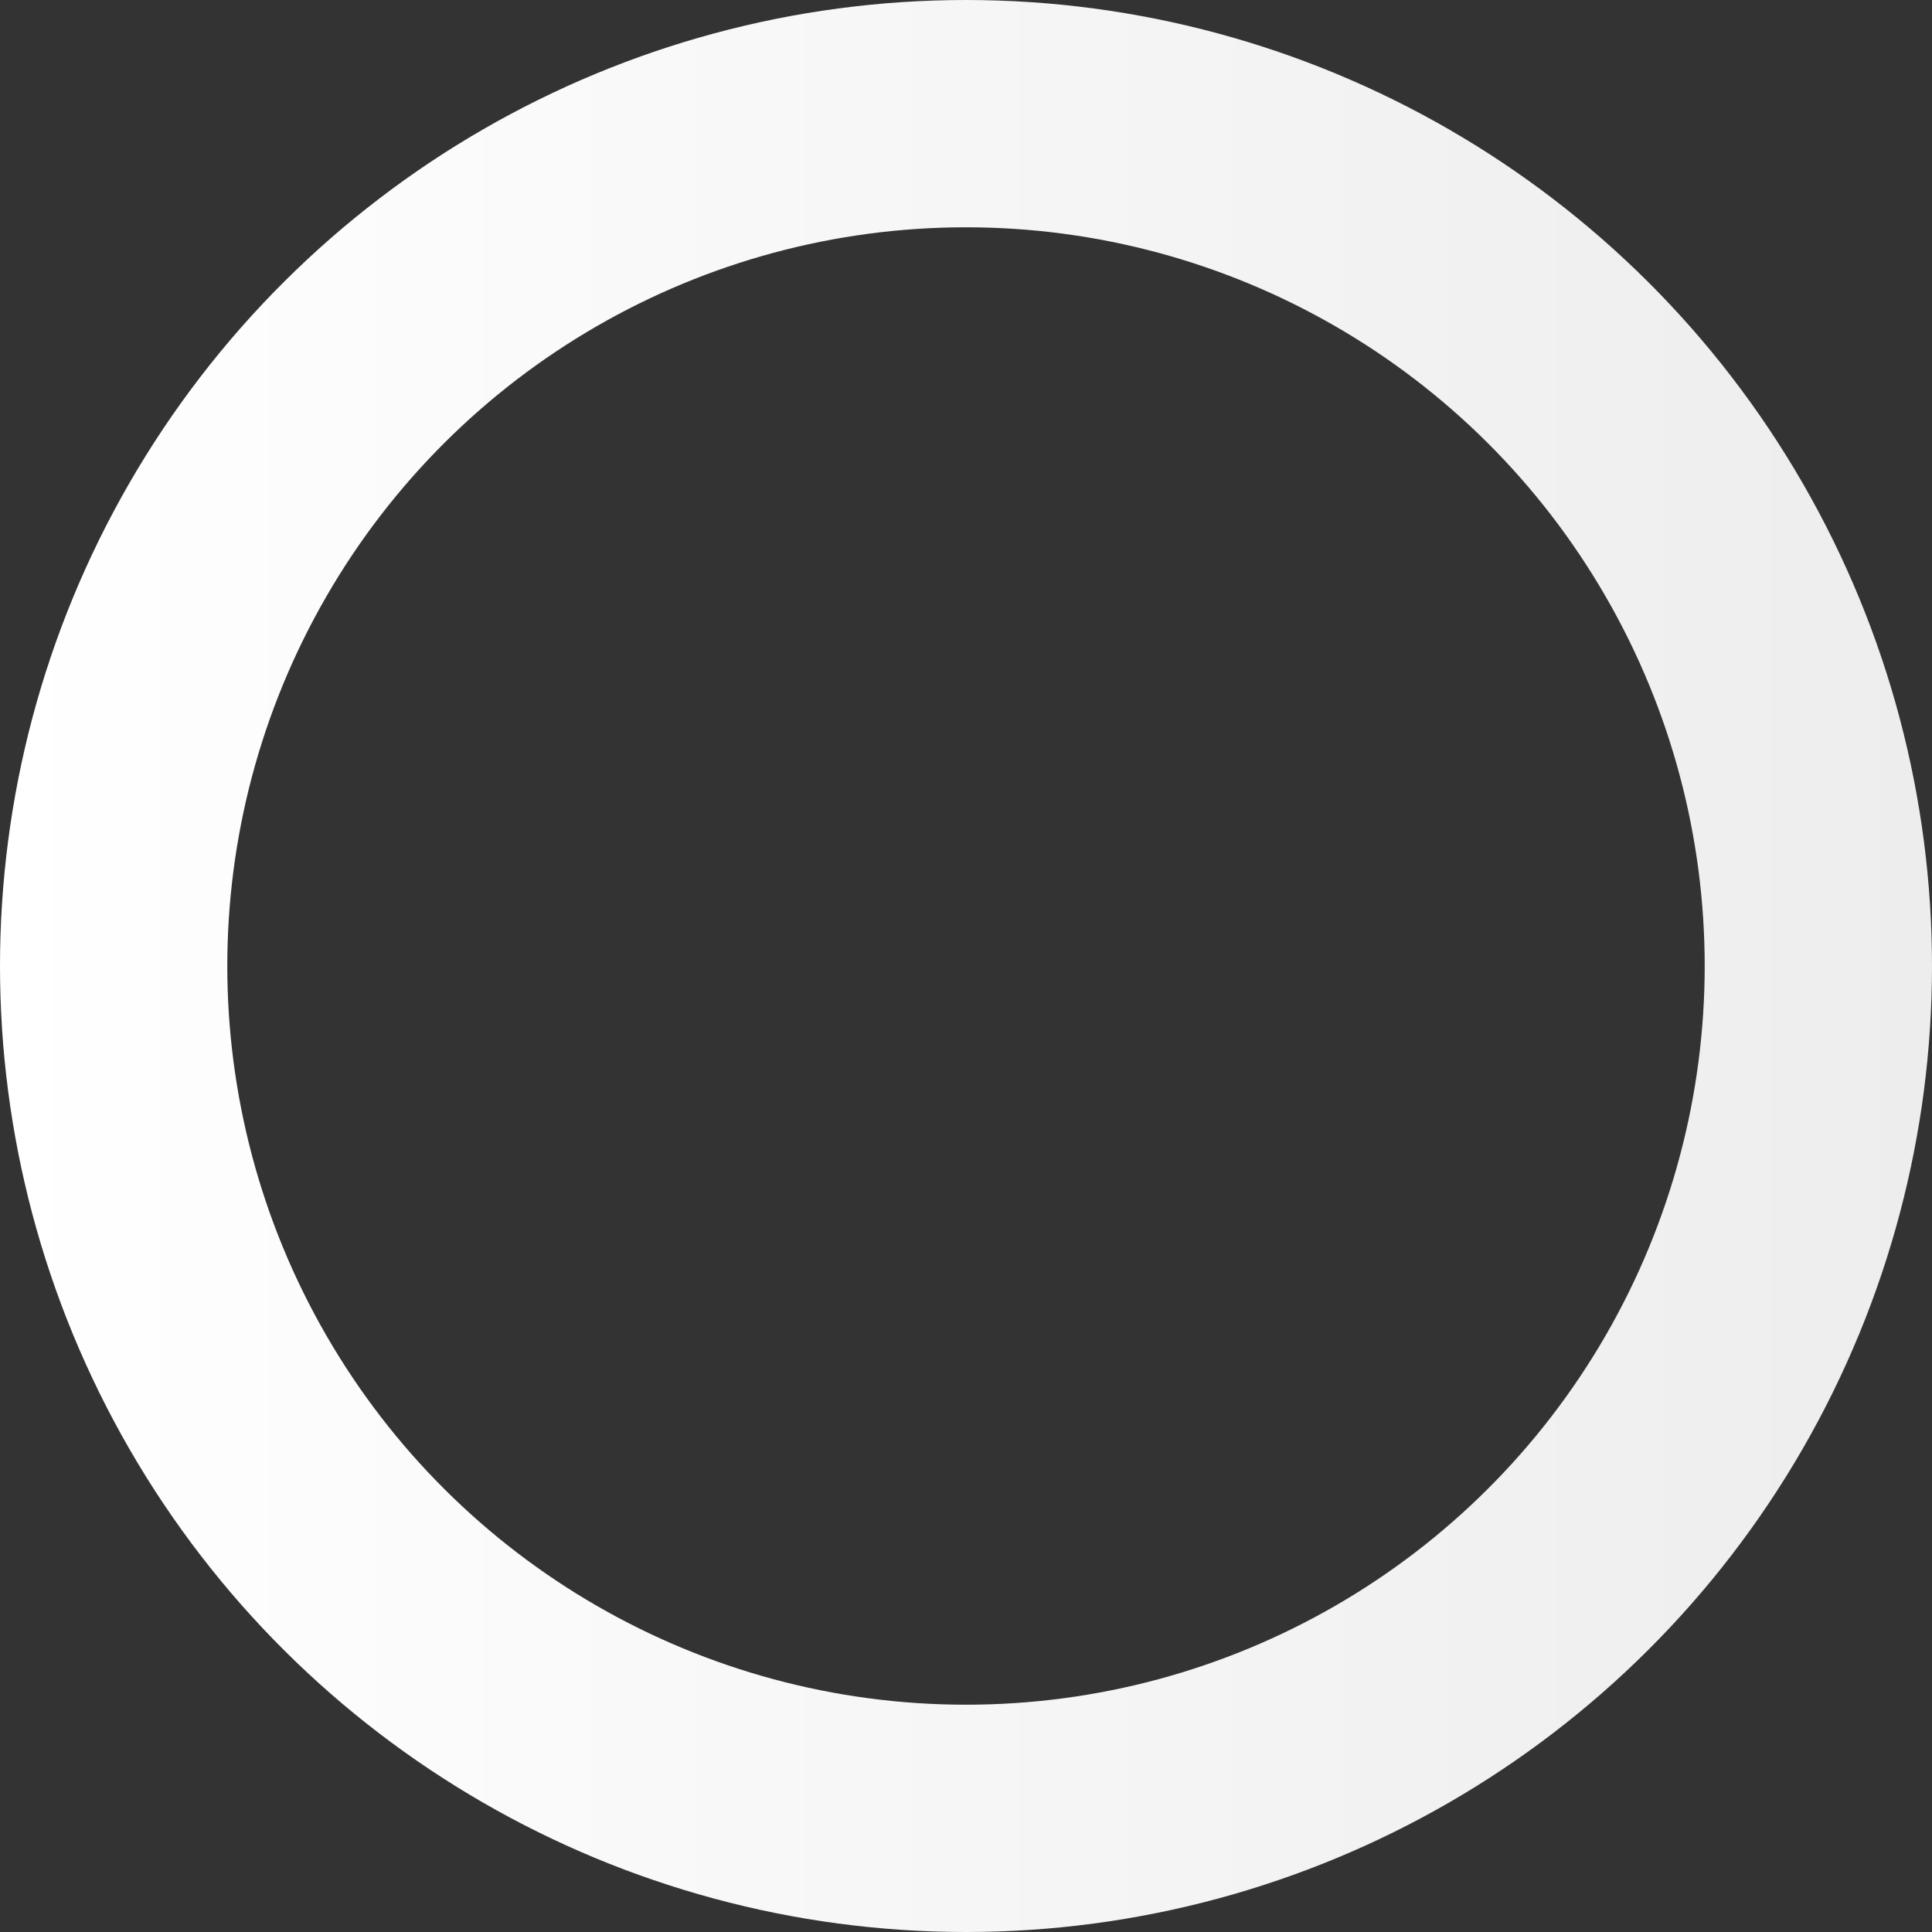 <svg width="850" height="850" viewBox="0 0 850 850" fill="none" xmlns="http://www.w3.org/2000/svg">
<rect x="0" y="0" width="850" height="850" fill="#333333" stroke="none"/>
<circle cx="425" cy="425" r="375" transform="rotate(90 425 425)" stroke="url(#paint0_linear_14188_743)" stroke-width="100"/>
<defs>
<linearGradient id="paint0_linear_14188_743" x1="425" y1="-3.05176e-05" x2="425" y2="850" gradientUnits="userSpaceOnUse">
<stop stop-color="#EDEDED"/>
<stop offset="1" stop-color="white"/>
</linearGradient>
</defs>
</svg>
